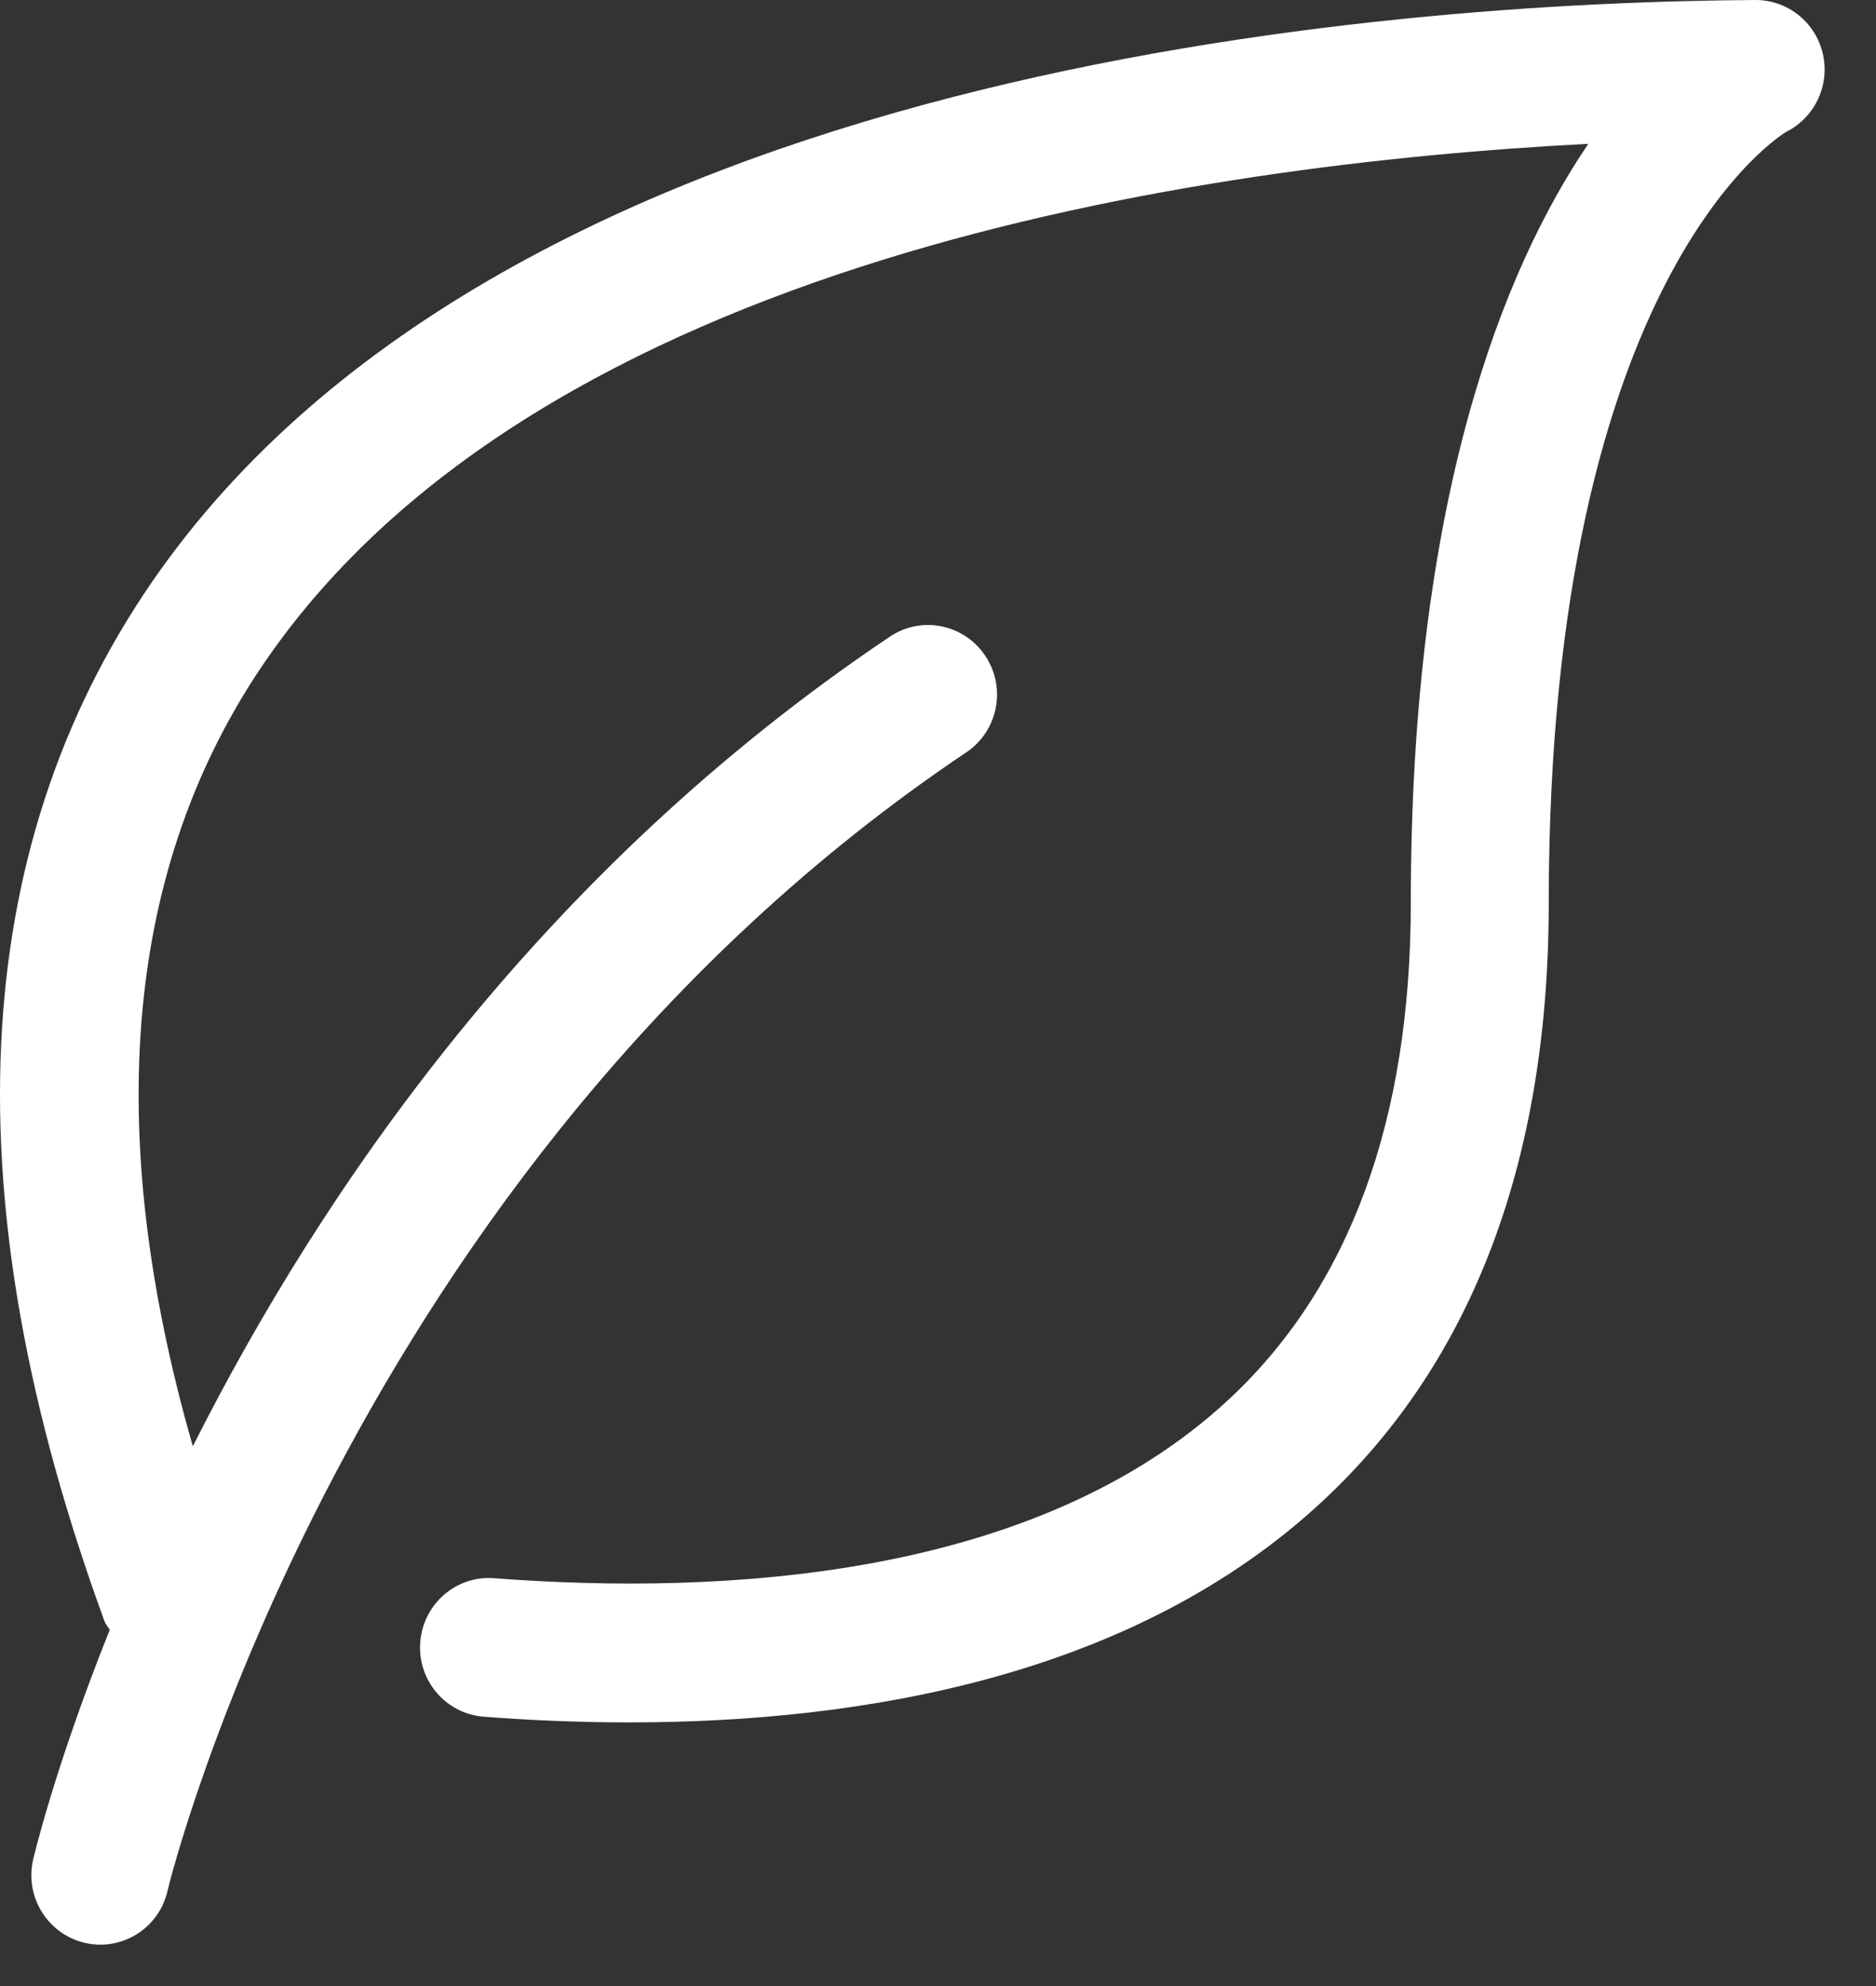 <svg width="34" height="36" viewBox="0 0 34 36" fill="none" xmlns="http://www.w3.org/2000/svg">
<rect x="0" y="0" width="34" height="36" fill="#333333" stroke="none"/>
<path d="M33.034 0.966C32.9 0.399 32.395 0 31.819 0C31.816 0 31.814 0 31.811 0C25.228 0.042 9.218 1.153 2.754 10.55C-0.604 15.432 -0.892 21.771 1.895 29.39C1.916 29.449 1.96 29.489 1.989 29.543C0.993 32.027 0.606 33.68 0.596 33.727C0.451 34.407 0.883 35.076 1.558 35.222C1.645 35.241 1.733 35.25 1.82 35.25C2.396 35.25 2.915 34.846 3.041 34.255C3.068 34.127 6.253 21.197 17.513 13.637C18.088 13.252 18.243 12.47 17.859 11.891C17.475 11.312 16.7 11.154 16.125 11.542C9.74 15.829 5.808 21.623 3.495 26.216C1.84 20.453 2.274 15.67 4.81 11.984C9.801 4.727 21.64 2.977 28.786 2.607C27.249 4.875 25.569 9.032 25.569 16.366C25.569 20.294 24.463 23.318 22.283 25.355C18.788 28.617 13.11 28.923 8.958 28.608C8.268 28.551 7.669 29.075 7.616 29.769C7.564 30.461 8.08 31.065 8.768 31.118C9.599 31.182 10.486 31.221 11.409 31.221C15.636 31.221 20.568 30.387 23.981 27.2C26.694 24.669 28.069 21.024 28.069 16.367C28.069 4.912 32.356 2.398 32.378 2.387C32.898 2.124 33.17 1.535 33.034 0.966Z" fill="white"/>
</svg>
